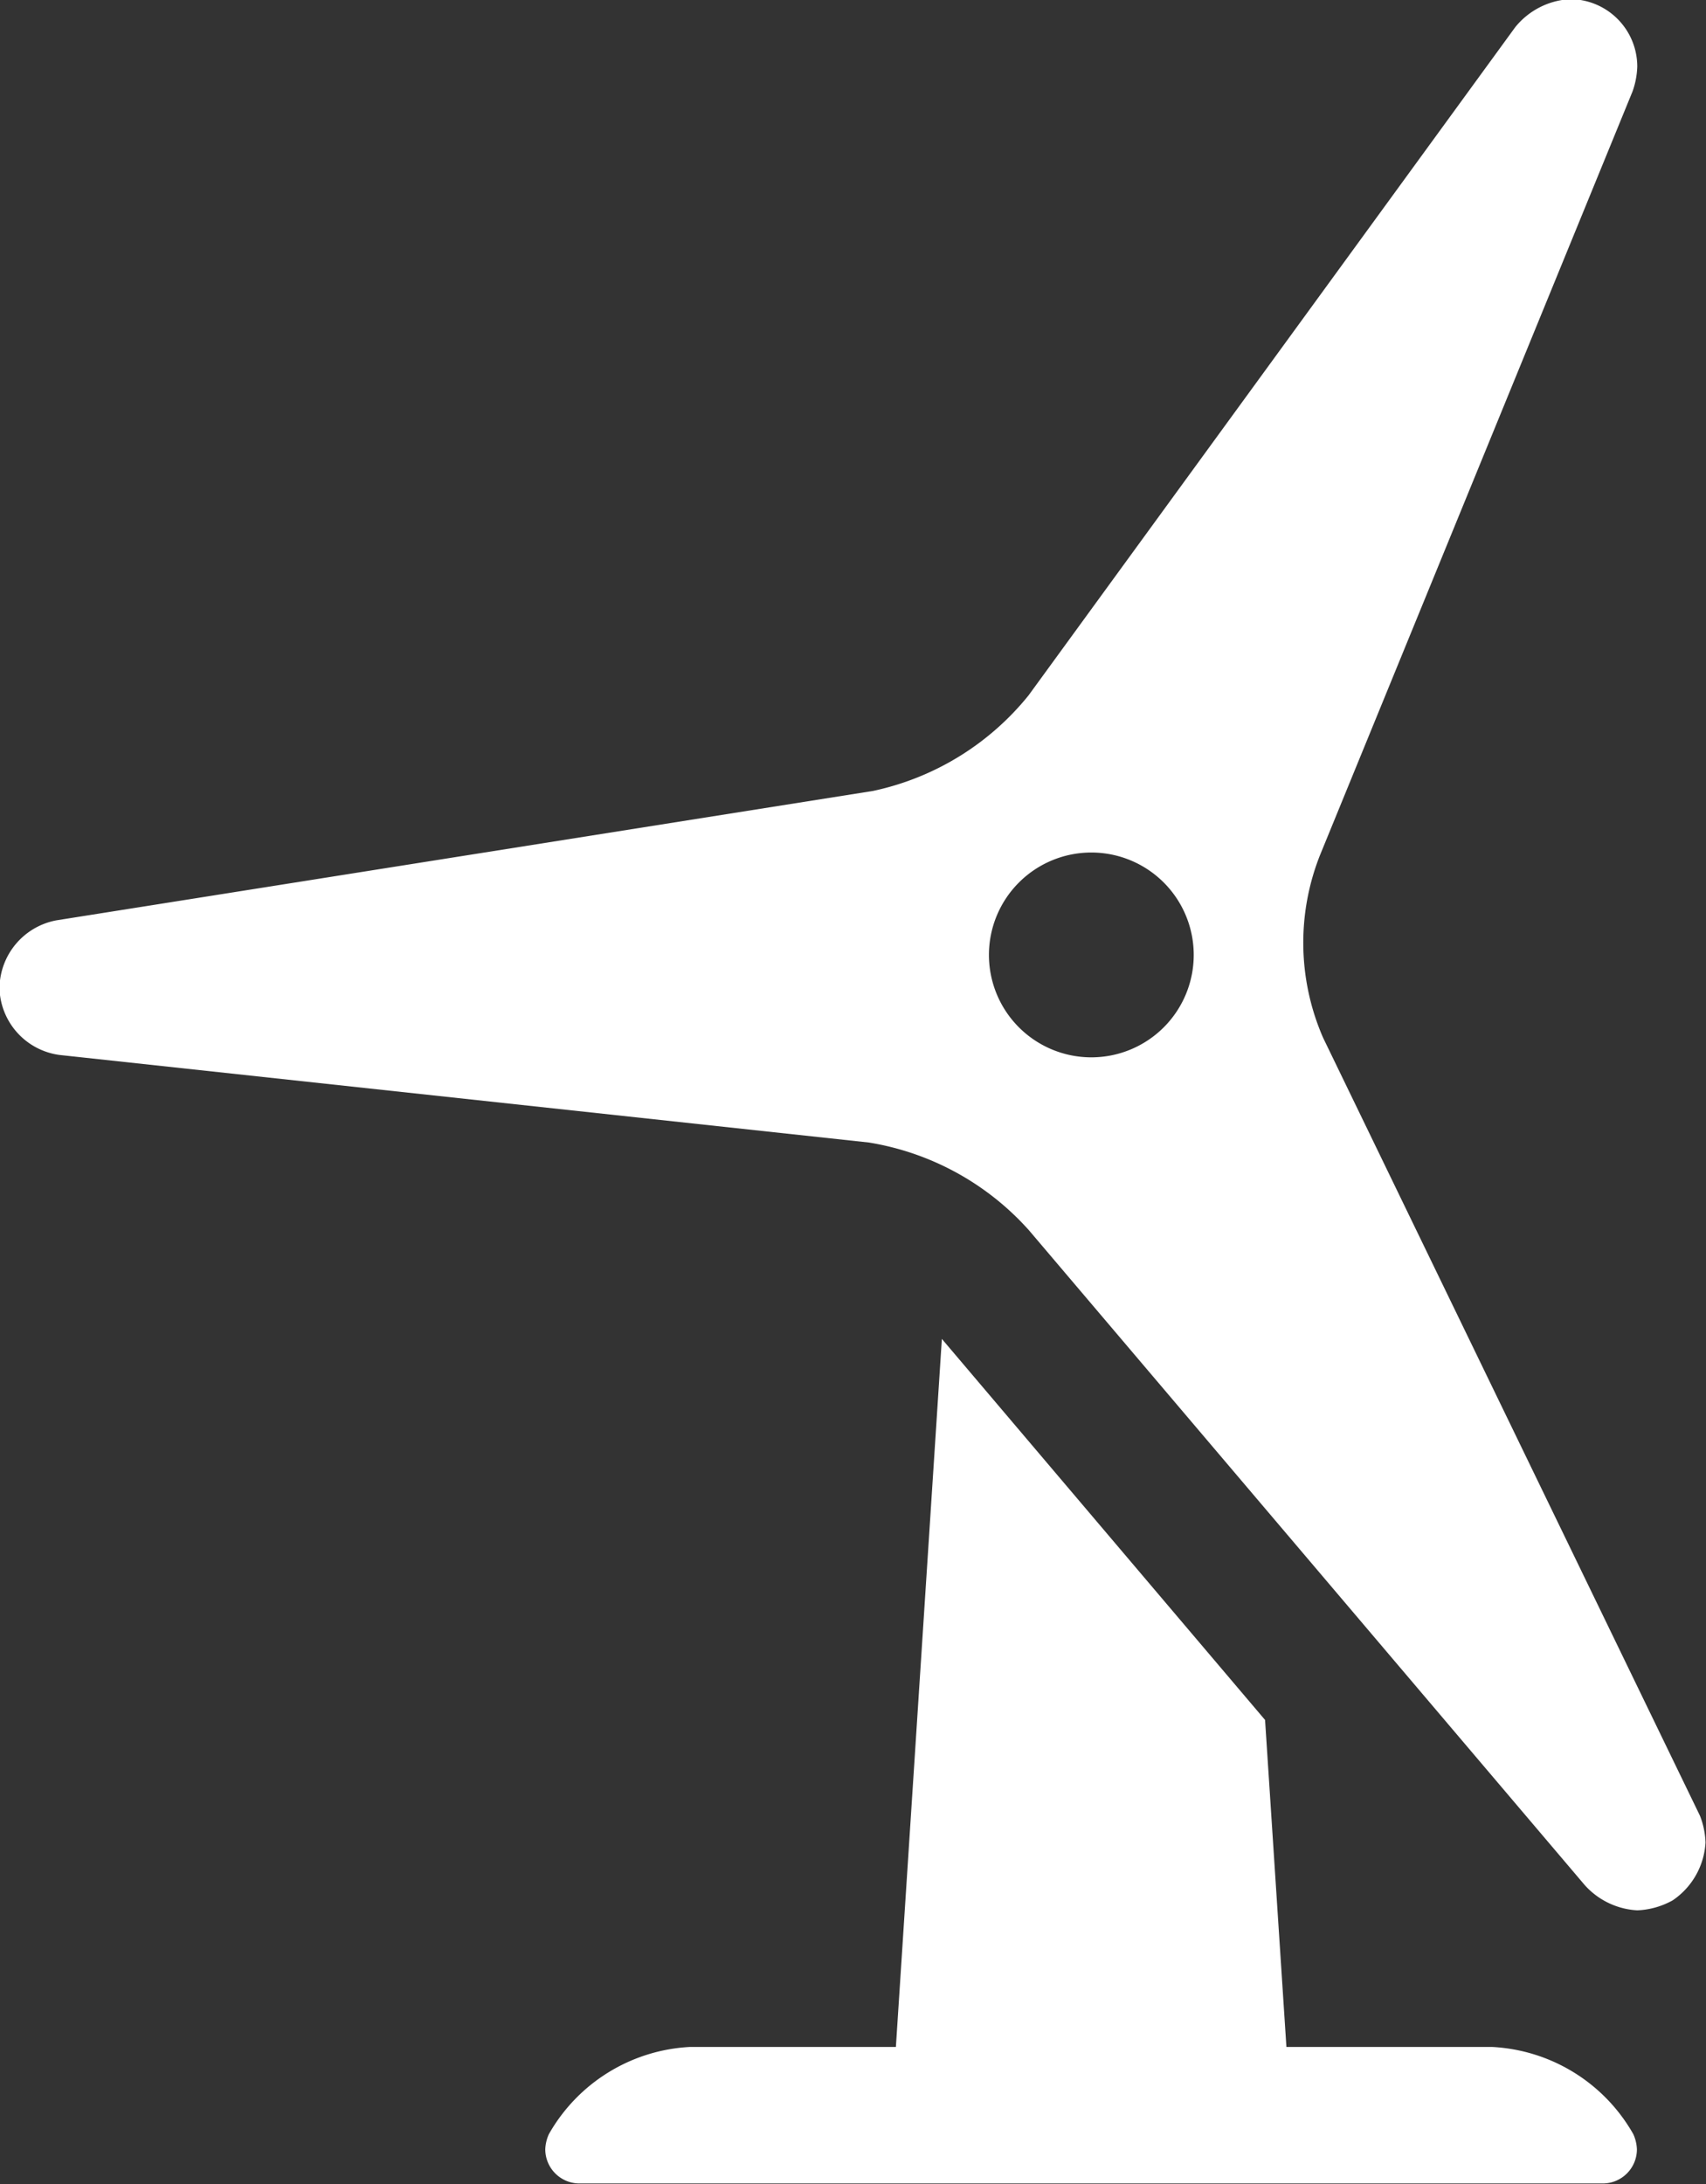 <svg xmlns="http://www.w3.org/2000/svg" width="28.124" height="36" viewBox="0 0 28.124 36">
  <rect x="0" y="0" width="28.124" height="36" fill="#333333" stroke="none"/>
  <defs>
    <style>
      .cls-1 {
        fill: #fff;
        fill-rule: evenodd;
      }
    </style>
  </defs>
  <path id="_" data-name="" class="cls-1" d="M677.545,611.334h-3.4l-0.352-5.39-5.328-6.281-0.758,11.671h-3.4a2.843,2.843,0,0,0-2.32,1.436,0.66,0.66,0,0,0-.06.251,0.564,0.564,0,0,0,.559.563h16.874a0.563,0.563,0,0,0,.563-0.563,0.66,0.66,0,0,0-.06-0.251,2.842,2.842,0,0,0-2.323-1.436h0Zm3.417-3.812L674.75,594.7a3.918,3.918,0,0,1-.052-3.009l5.153-12.59a1.336,1.336,0,0,0,.078-0.41,1.112,1.112,0,0,0-1.111-1.111,1.25,1.25,0,0,0-.9.461l-8.024,11.015a4.5,4.5,0,0,1-2.564,1.575l-13.463,2.133a1.149,1.149,0,0,0-.937,1.1c0,0.006,0,.017,0,0.023v0.017a1.142,1.142,0,0,0,.991,1.079l13.34,1.443a4.507,4.507,0,0,1,2.64,1.447l9.162,10.793a1.255,1.255,0,0,0,.867.416,1.311,1.311,0,0,0,.576-0.161l0.013-.008a1.234,1.234,0,0,0,.535-0.95A1.323,1.323,0,0,0,680.962,607.522Zm-10.033-12.5a1.688,1.688,0,1,1,1.688-1.687A1.688,1.688,0,0,1,670.929,595.022Z" transform="translate(-652.938 -577.594)"/>
</svg>
